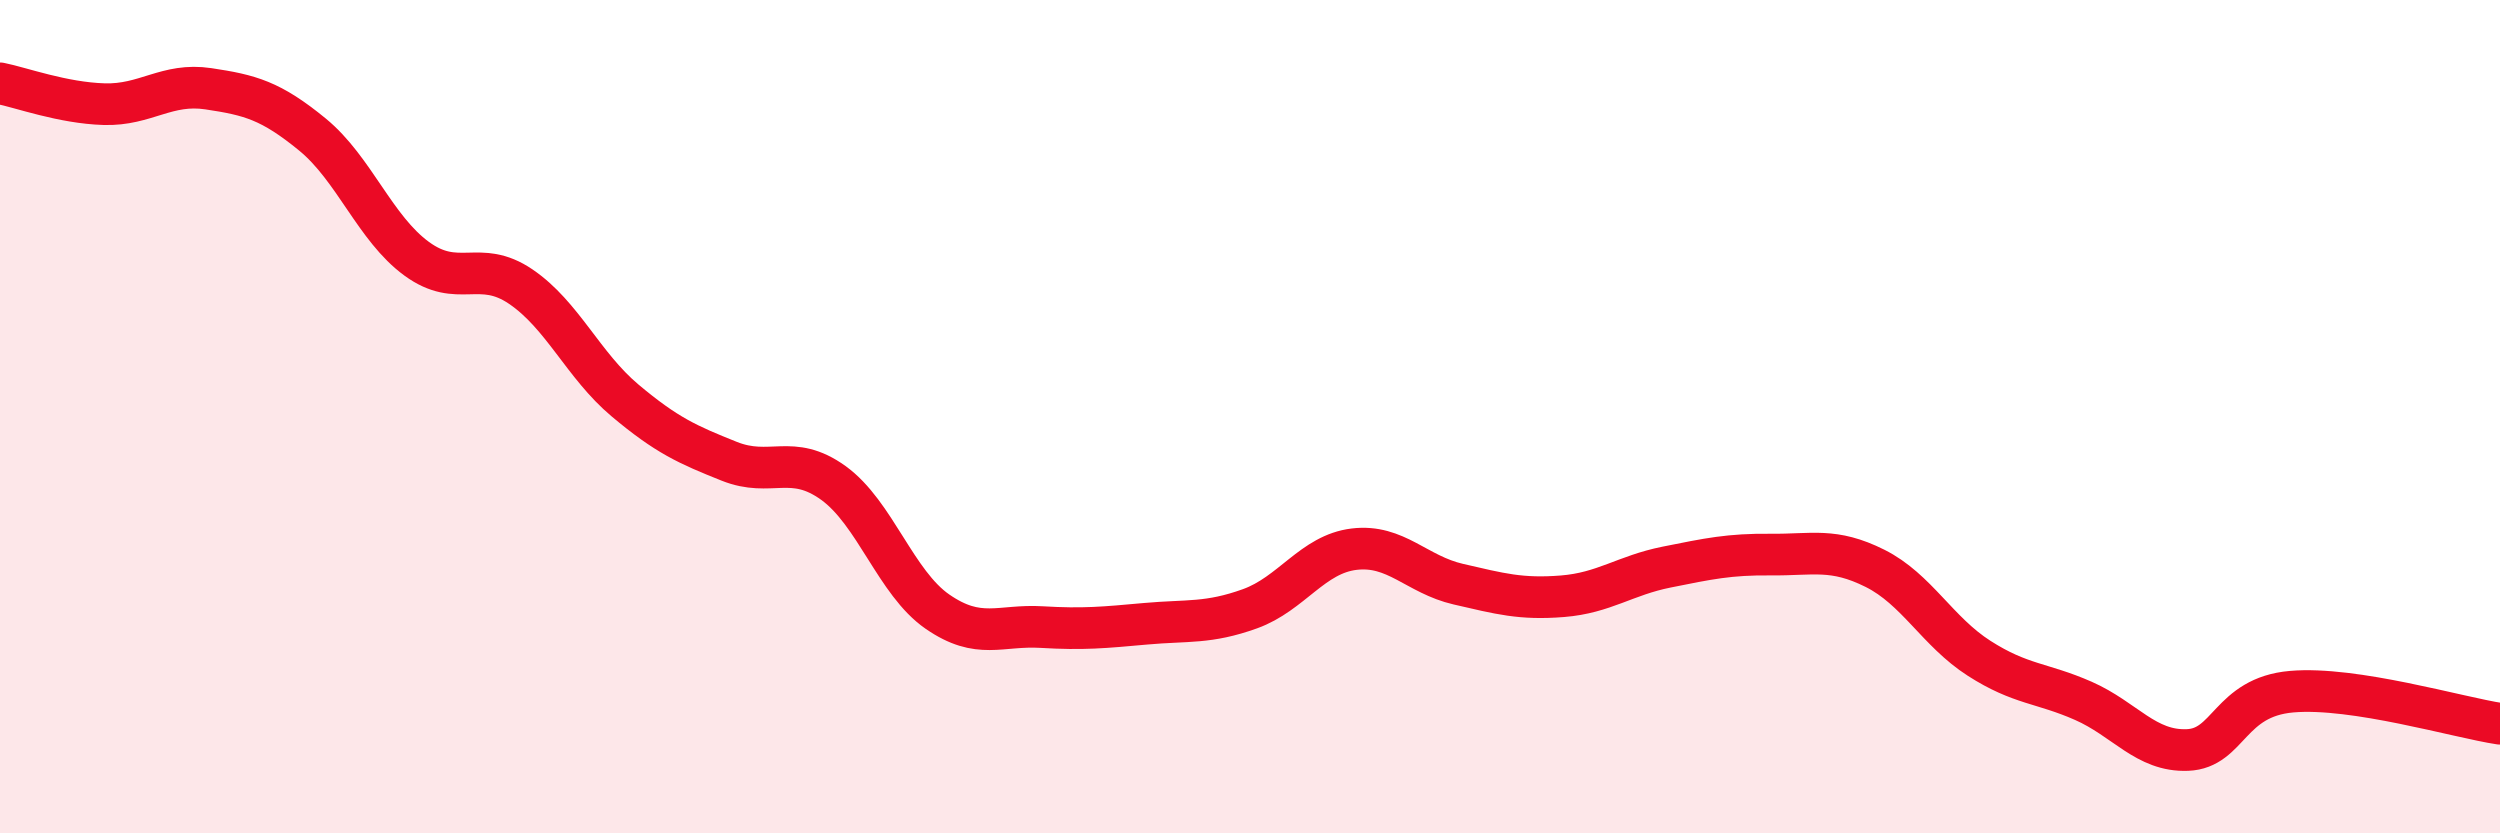 
    <svg width="60" height="20" viewBox="0 0 60 20" xmlns="http://www.w3.org/2000/svg">
      <path
        d="M 0,2 C 0.5,2.1 1.5,2.47 2.5,2.5 C 3.5,2.53 4,1.98 5,2.13 C 6,2.28 6.5,2.41 7.5,3.23 C 8.5,4.05 9,5.48 10,6.21 C 11,6.94 11.5,6.2 12.5,6.88 C 13.5,7.56 14,8.77 15,9.61 C 16,10.45 16.5,10.67 17.5,11.07 C 18.5,11.47 19,10.87 20,11.59 C 21,12.31 21.5,13.99 22.5,14.68 C 23.5,15.37 24,14.99 25,15.05 C 26,15.11 26.5,15.06 27.5,14.97 C 28.5,14.88 29,14.97 30,14.61 C 31,14.25 31.5,13.3 32.5,13.18 C 33.5,13.06 34,13.79 35,14.02 C 36,14.25 36.5,14.39 37.5,14.31 C 38.5,14.23 39,13.81 40,13.61 C 41,13.41 41.5,13.3 42.5,13.31 C 43.5,13.32 44,13.14 45,13.64 C 46,14.14 46.5,15.16 47.5,15.8 C 48.5,16.44 49,16.38 50,16.82 C 51,17.26 51.5,18.04 52.5,18 C 53.5,17.96 53.5,16.73 55,16.6 C 56.5,16.47 59,17.22 60,17.37L60 20L0 20Z"
        fill="#EB0A25"
        opacity="0.1"
        stroke-linecap="round"
        stroke-linejoin="round"
      />
      <path
        d="M 0,2 C 0.5,2.1 1.5,2.47 2.5,2.5 C 3.5,2.53 4,1.98 5,2.13 C 6,2.28 6.5,2.41 7.5,3.23 C 8.5,4.05 9,5.48 10,6.21 C 11,6.94 11.5,6.2 12.5,6.88 C 13.5,7.56 14,8.77 15,9.61 C 16,10.45 16.5,10.67 17.5,11.07 C 18.5,11.47 19,10.87 20,11.59 C 21,12.31 21.5,13.99 22.5,14.68 C 23.5,15.37 24,14.99 25,15.05 C 26,15.11 26.5,15.06 27.5,14.97 C 28.5,14.88 29,14.97 30,14.61 C 31,14.25 31.5,13.3 32.5,13.18 C 33.5,13.06 34,13.79 35,14.02 C 36,14.25 36.5,14.39 37.5,14.31 C 38.5,14.23 39,13.81 40,13.61 C 41,13.41 41.5,13.3 42.5,13.31 C 43.5,13.32 44,13.14 45,13.64 C 46,14.14 46.5,15.16 47.5,15.8 C 48.5,16.44 49,16.38 50,16.82 C 51,17.26 51.5,18.04 52.5,18 C 53.5,17.96 53.5,16.73 55,16.6 C 56.5,16.47 59,17.22 60,17.37"
        stroke="#EB0A25"
        stroke-width="1"
        fill="none"
        stroke-linecap="round"
        stroke-linejoin="round"
      />
    </svg>
  